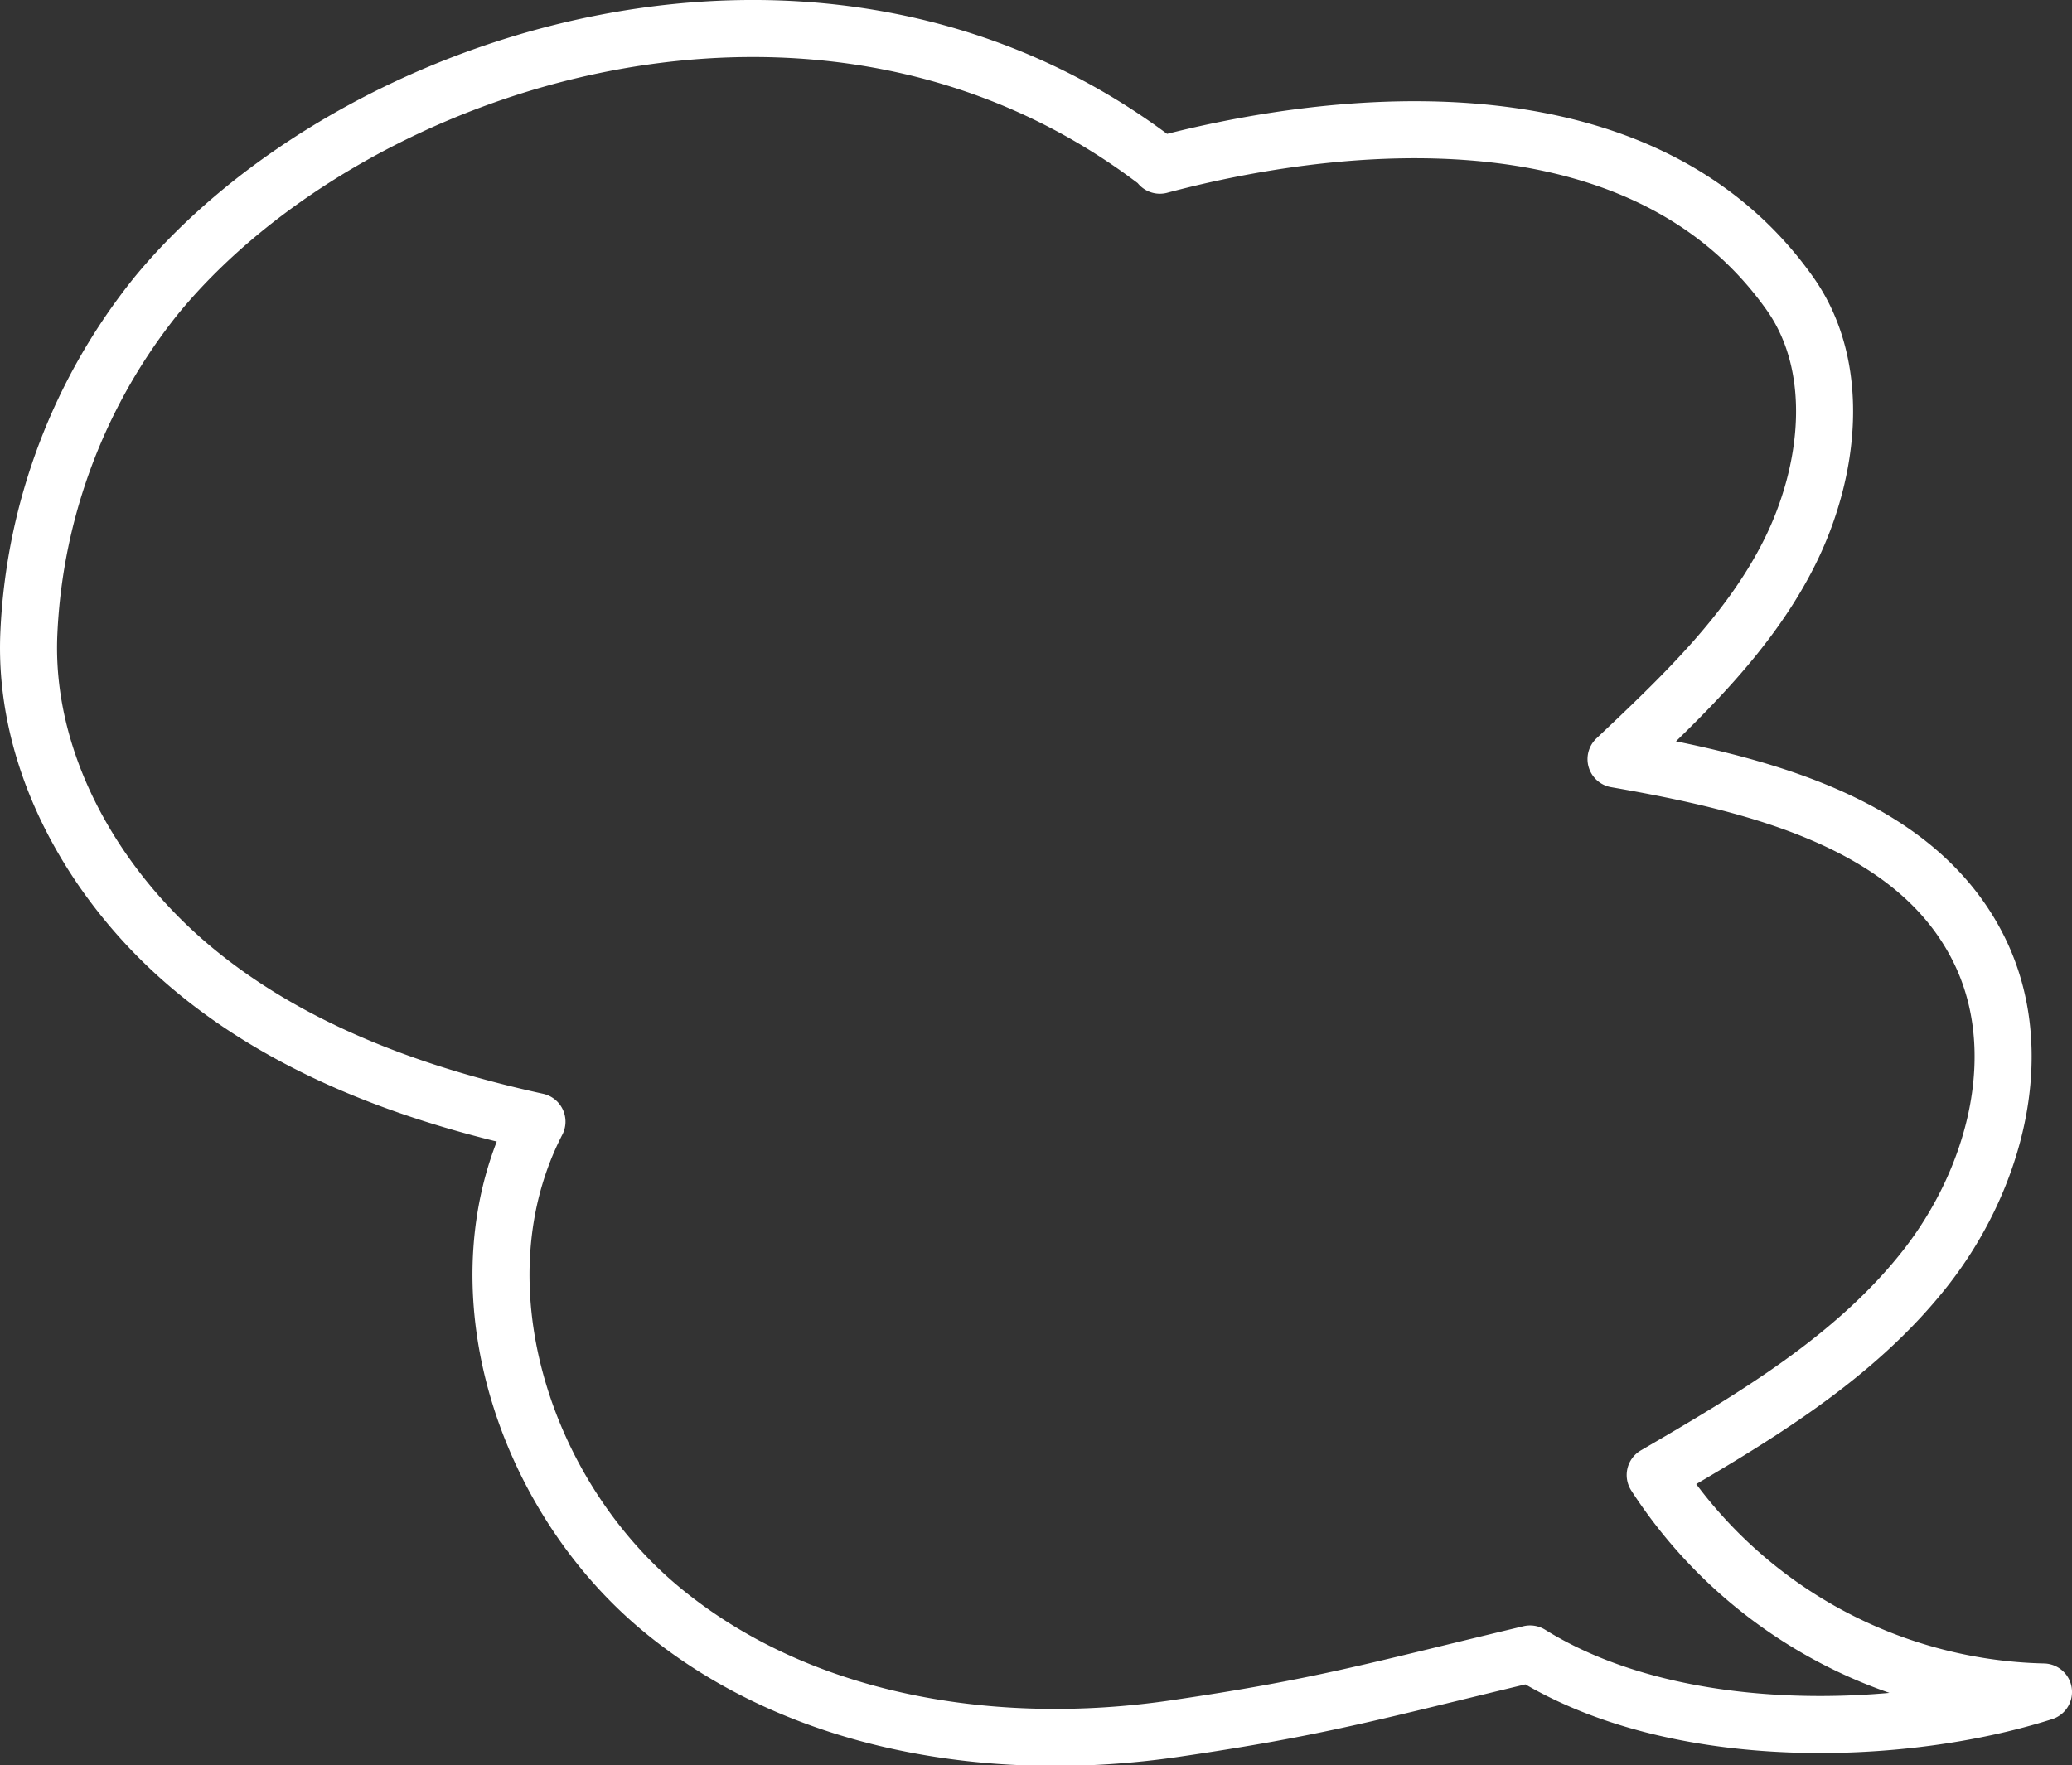 <svg xmlns="http://www.w3.org/2000/svg" viewBox="0 0 108.97 92.85"><rect x="0" y="0" width="108.97" height="92.85" fill="#333333" stroke="none"/><defs><style>.cls-1{fill:none;stroke:#fff;stroke-linecap:round;stroke-linejoin:round;stroke-width:3px;}</style></defs><g id="レイヤー_2" data-name="レイヤー 2"><g id="レイヤー_1-2" data-name="レイヤー 1"><path class="cls-1" d="M61,8.69c7.91-2.11,24.94-4.79,33.12,6.73,2.76,3.88,2.12,9.38,0,13.63s-5.67,7.61-9.13,10.88c7.35,1.28,15.75,3.3,19.08,10,2.67,5.37.88,12.09-2.83,16.8s-9,7.84-14.19,10.86A25,25,0,0,0,107.47,89c-7.33,2.34-19.27,2.81-27-2-8.37,2-11,2.8-18.71,3.93-9.43,1.38-19.69-.23-27-6.3S23.89,67.43,28.24,59C21.65,57.56,15.12,55.16,10,50.83S1.2,40,1.52,33.26A30.5,30.5,0,0,1,8.25,15.51C18.57,3,43.19-5,60.9,8.56"/></g></g></svg>